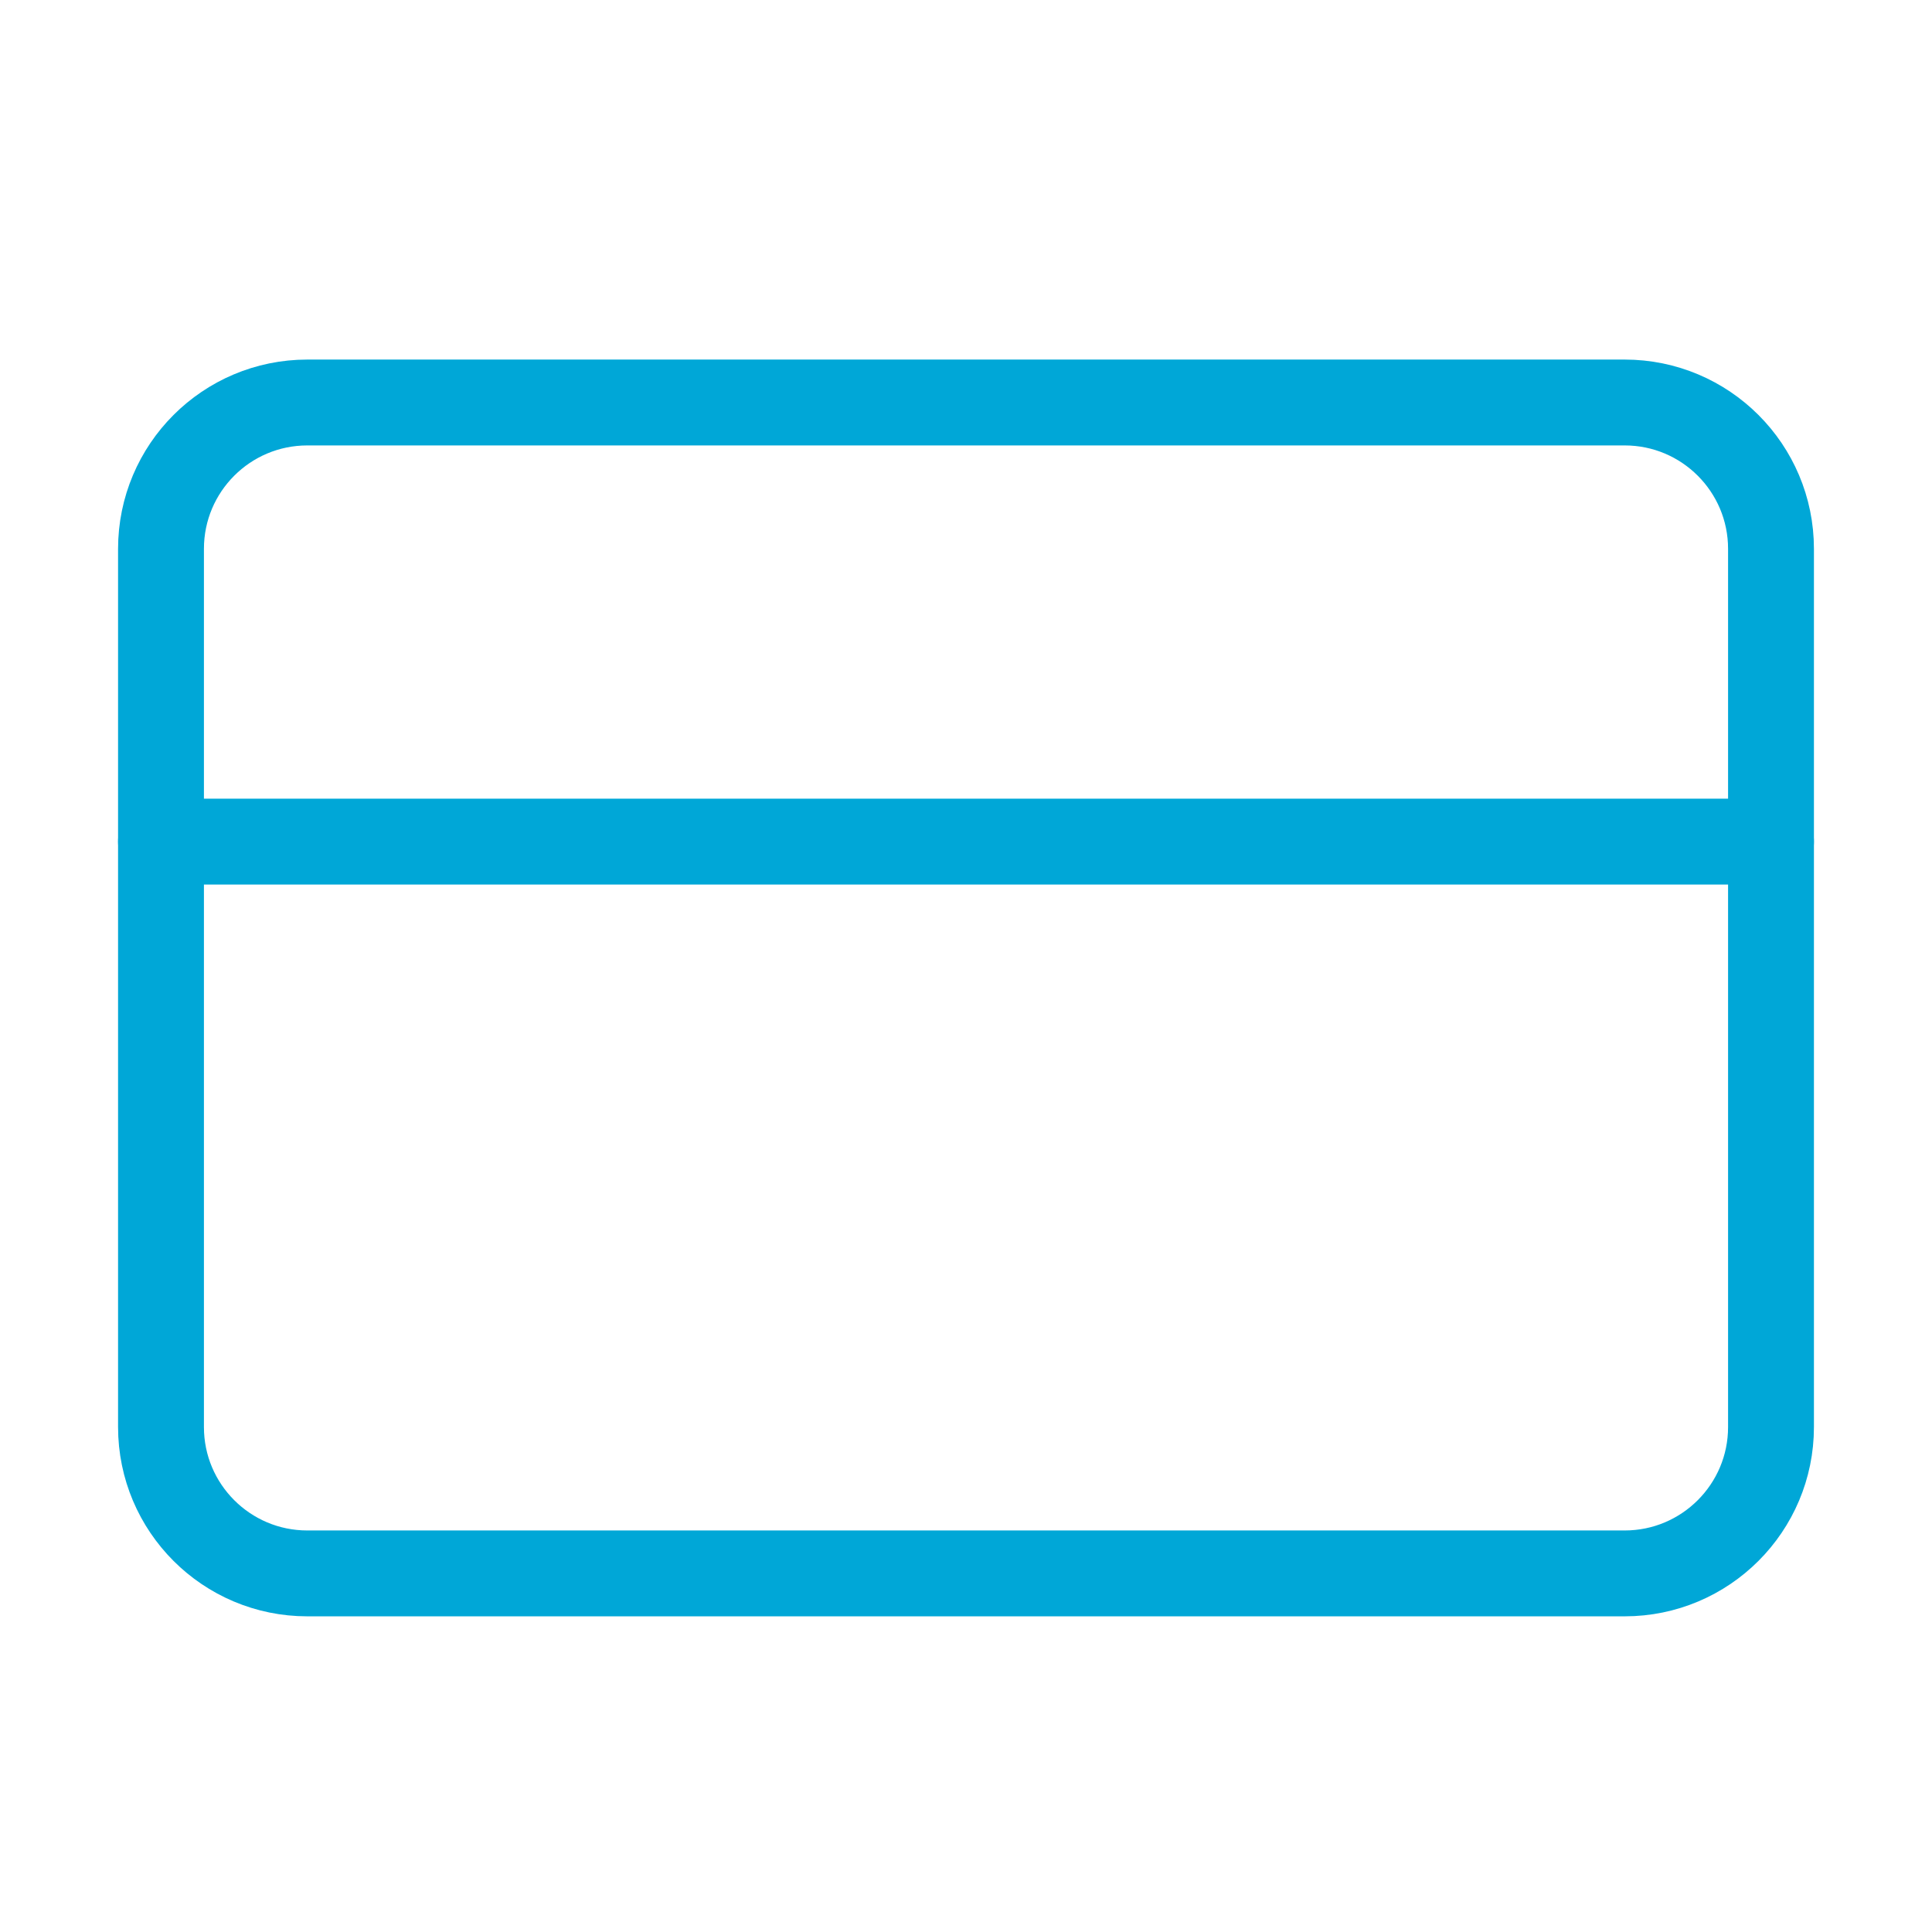 <svg width="36" height="36" viewBox="0 0 36 36" fill="none" xmlns="http://www.w3.org/2000/svg">
<path d="M30.273 7.5H5.727C4.221 7.5 3 8.721 3 10.227V26.591C3 28.097 4.221 29.318 5.727 29.318H30.273C31.779 29.318 33 28.097 33 26.591V10.227C33 8.721 31.779 7.5 30.273 7.5Z" stroke="#00A7D7" stroke-width="1.6" stroke-linecap="round" stroke-linejoin="round"/>
<path d="M3 15.682H33" stroke="#00A7D7" stroke-width="1.6" stroke-linecap="round" stroke-linejoin="round"/>
</svg>
